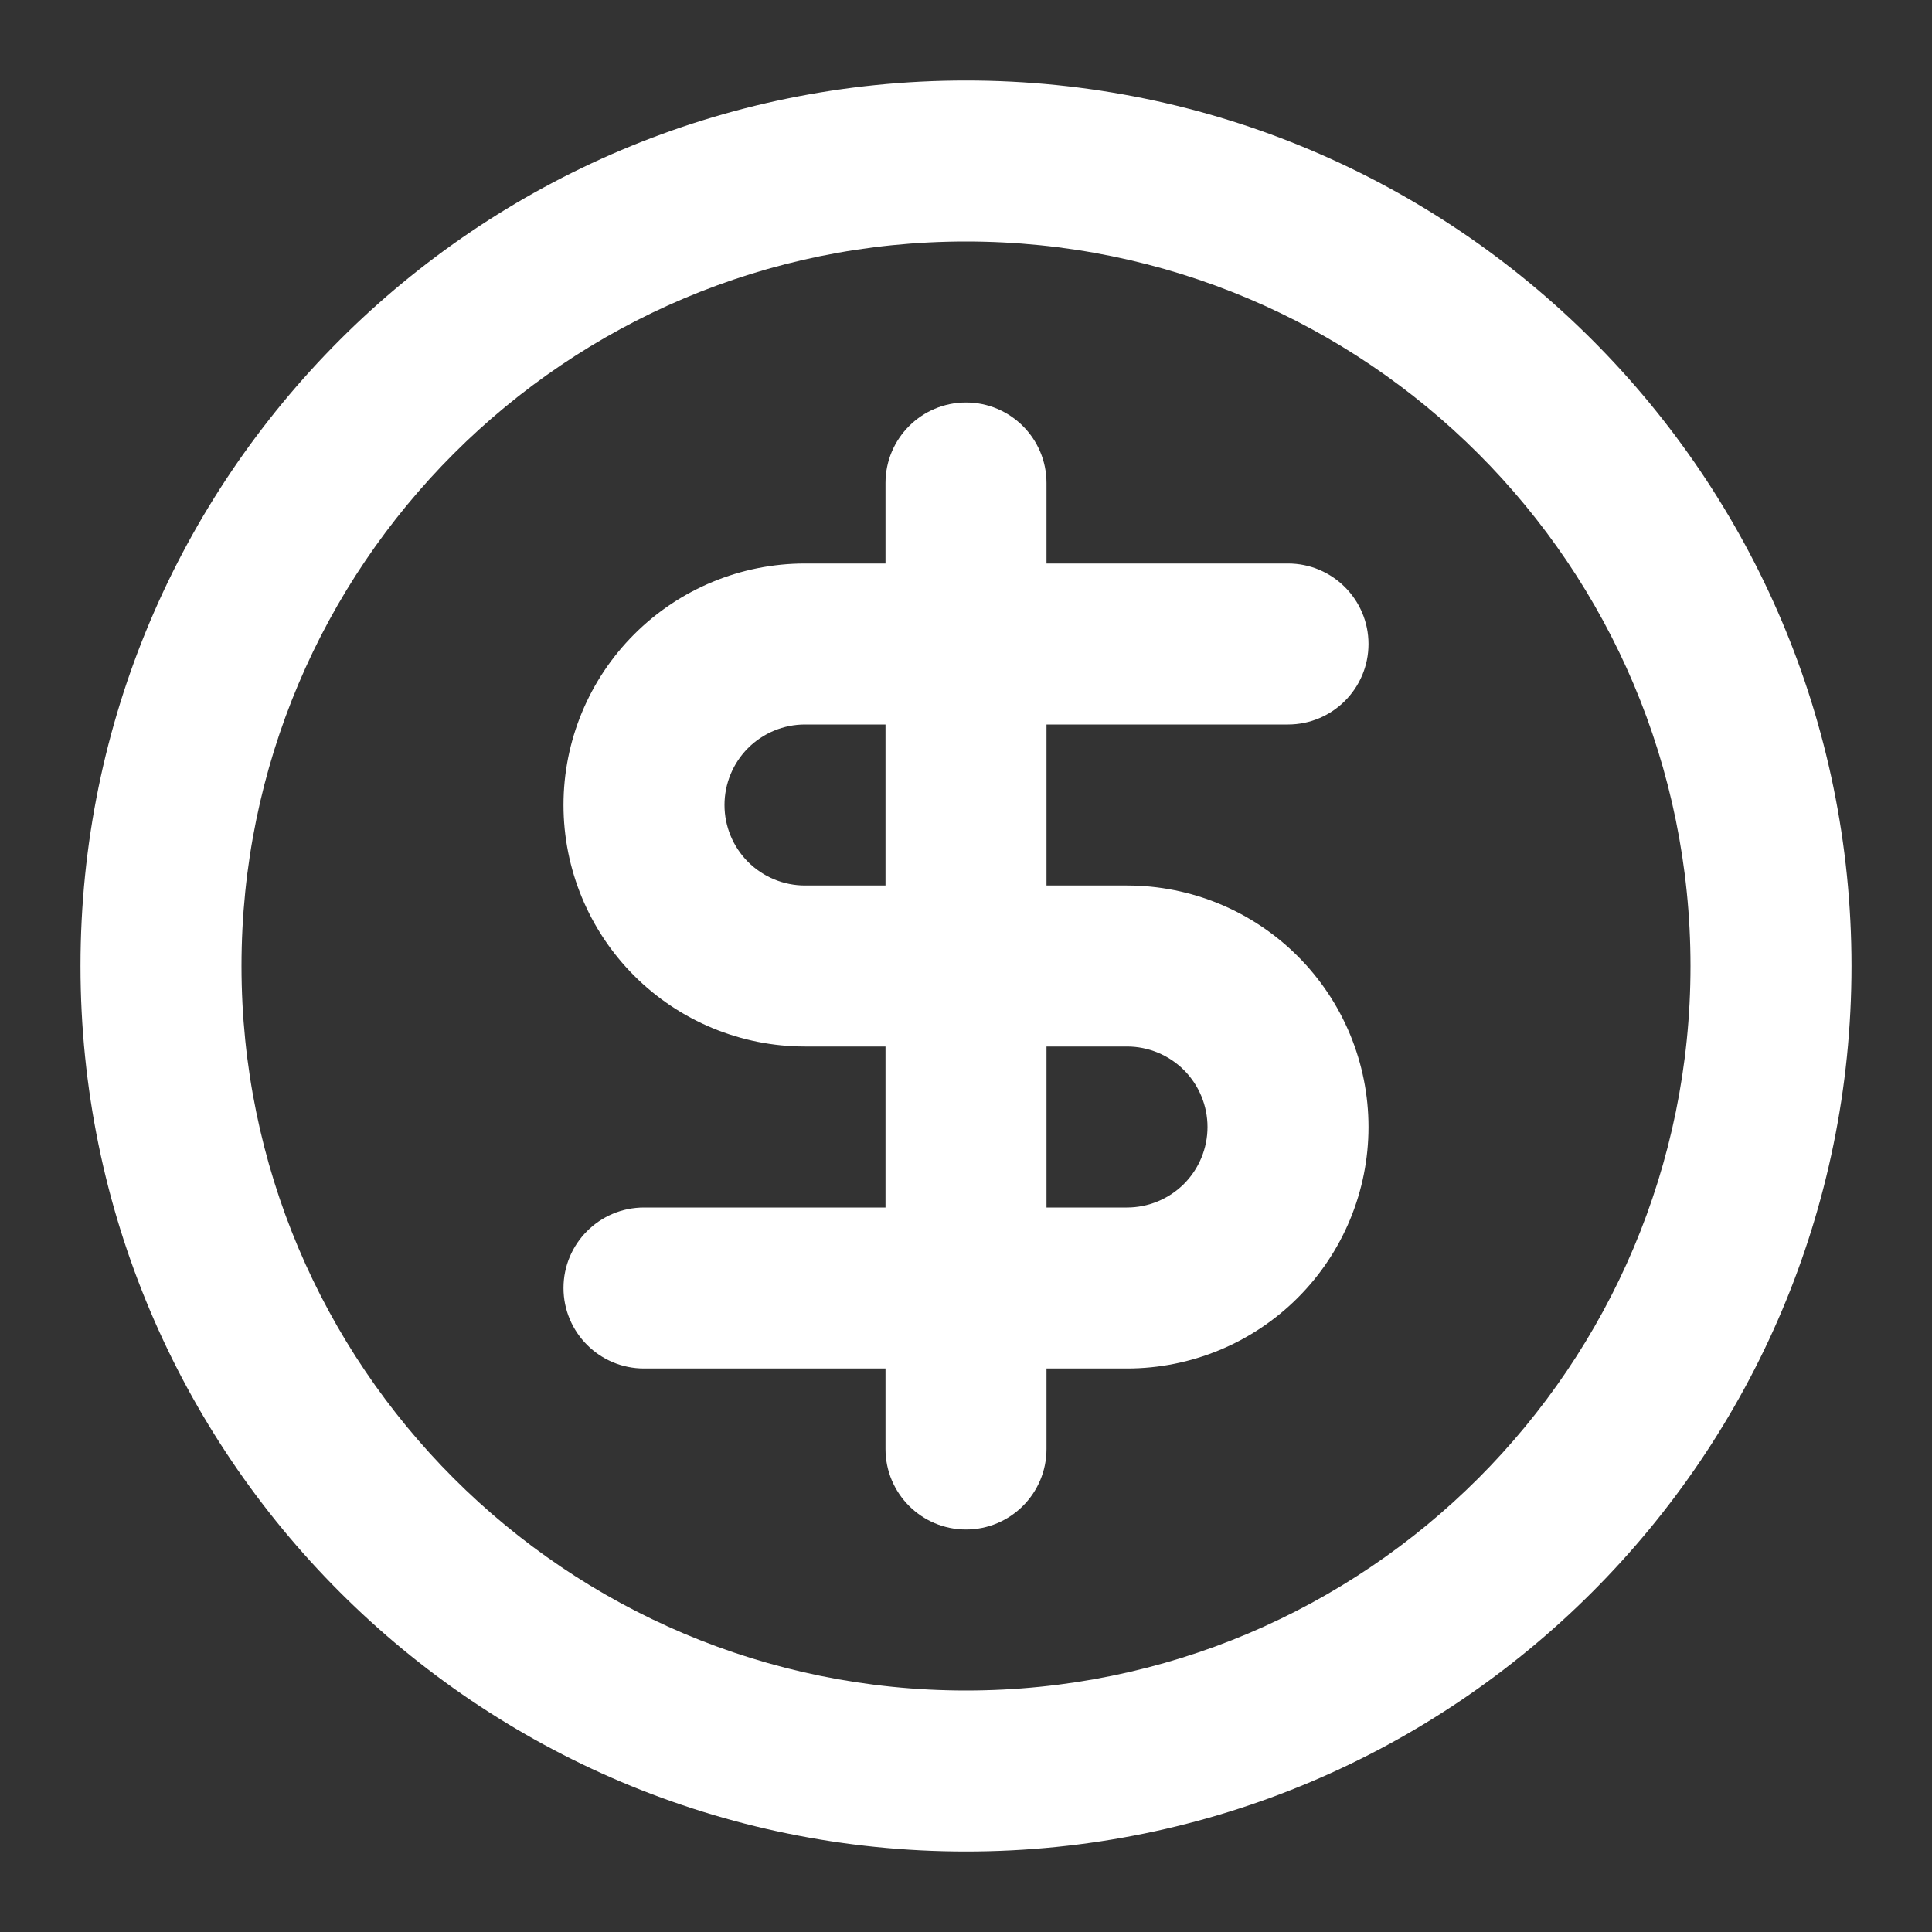 <svg width="36" height="36" viewBox="0 0 36 36" fill="none" xmlns="http://www.w3.org/2000/svg">
<rect x="0" y="0" width="36" height="36" fill="#333333" stroke="none"/>
<path fill-rule="evenodd" clip-rule="evenodd" d="M18 4.5C10.544 4.5 4.5 10.544 4.5 18C4.5 25.456 10.544 31.5 18 31.5C25.456 31.5 31.5 25.456 31.5 18C31.5 10.544 25.456 4.5 18 4.5ZM1.5 18C1.5 8.887 8.887 1.5 18 1.5C27.113 1.5 34.5 8.887 34.5 18C34.5 27.113 27.113 34.5 18 34.5C8.887 34.5 1.5 27.113 1.5 18Z" fill="white"/>
<path fill-rule="evenodd" clip-rule="evenodd" d="M11.818 11.818C12.662 10.974 13.806 10.5 15 10.5H24C24.828 10.5 25.5 11.172 25.5 12C25.5 12.828 24.828 13.5 24 13.5H15C14.602 13.5 14.221 13.658 13.939 13.939C13.658 14.221 13.5 14.602 13.5 15C13.5 15.398 13.658 15.779 13.939 16.061C14.221 16.342 14.602 16.5 15 16.5H21C22.194 16.5 23.338 16.974 24.182 17.818C25.026 18.662 25.5 19.806 25.5 21C25.5 22.194 25.026 23.338 24.182 24.182C23.338 25.026 22.194 25.5 21 25.5H12C11.172 25.5 10.5 24.828 10.5 24C10.5 23.172 11.172 22.5 12 22.5H21C21.398 22.5 21.779 22.342 22.061 22.061C22.342 21.779 22.5 21.398 22.5 21C22.5 20.602 22.342 20.221 22.061 19.939C21.779 19.658 21.398 19.5 21 19.5H15C13.806 19.5 12.662 19.026 11.818 18.182C10.974 17.338 10.5 16.194 10.5 15C10.5 13.806 10.974 12.662 11.818 11.818Z" fill="white"/>
<path fill-rule="evenodd" clip-rule="evenodd" d="M18 7.5C18.828 7.5 19.5 8.172 19.5 9V27C19.5 27.828 18.828 28.5 18 28.5C17.172 28.5 16.5 27.828 16.5 27V9C16.5 8.172 17.172 7.5 18 7.5Z" fill="white"/>
</svg>

